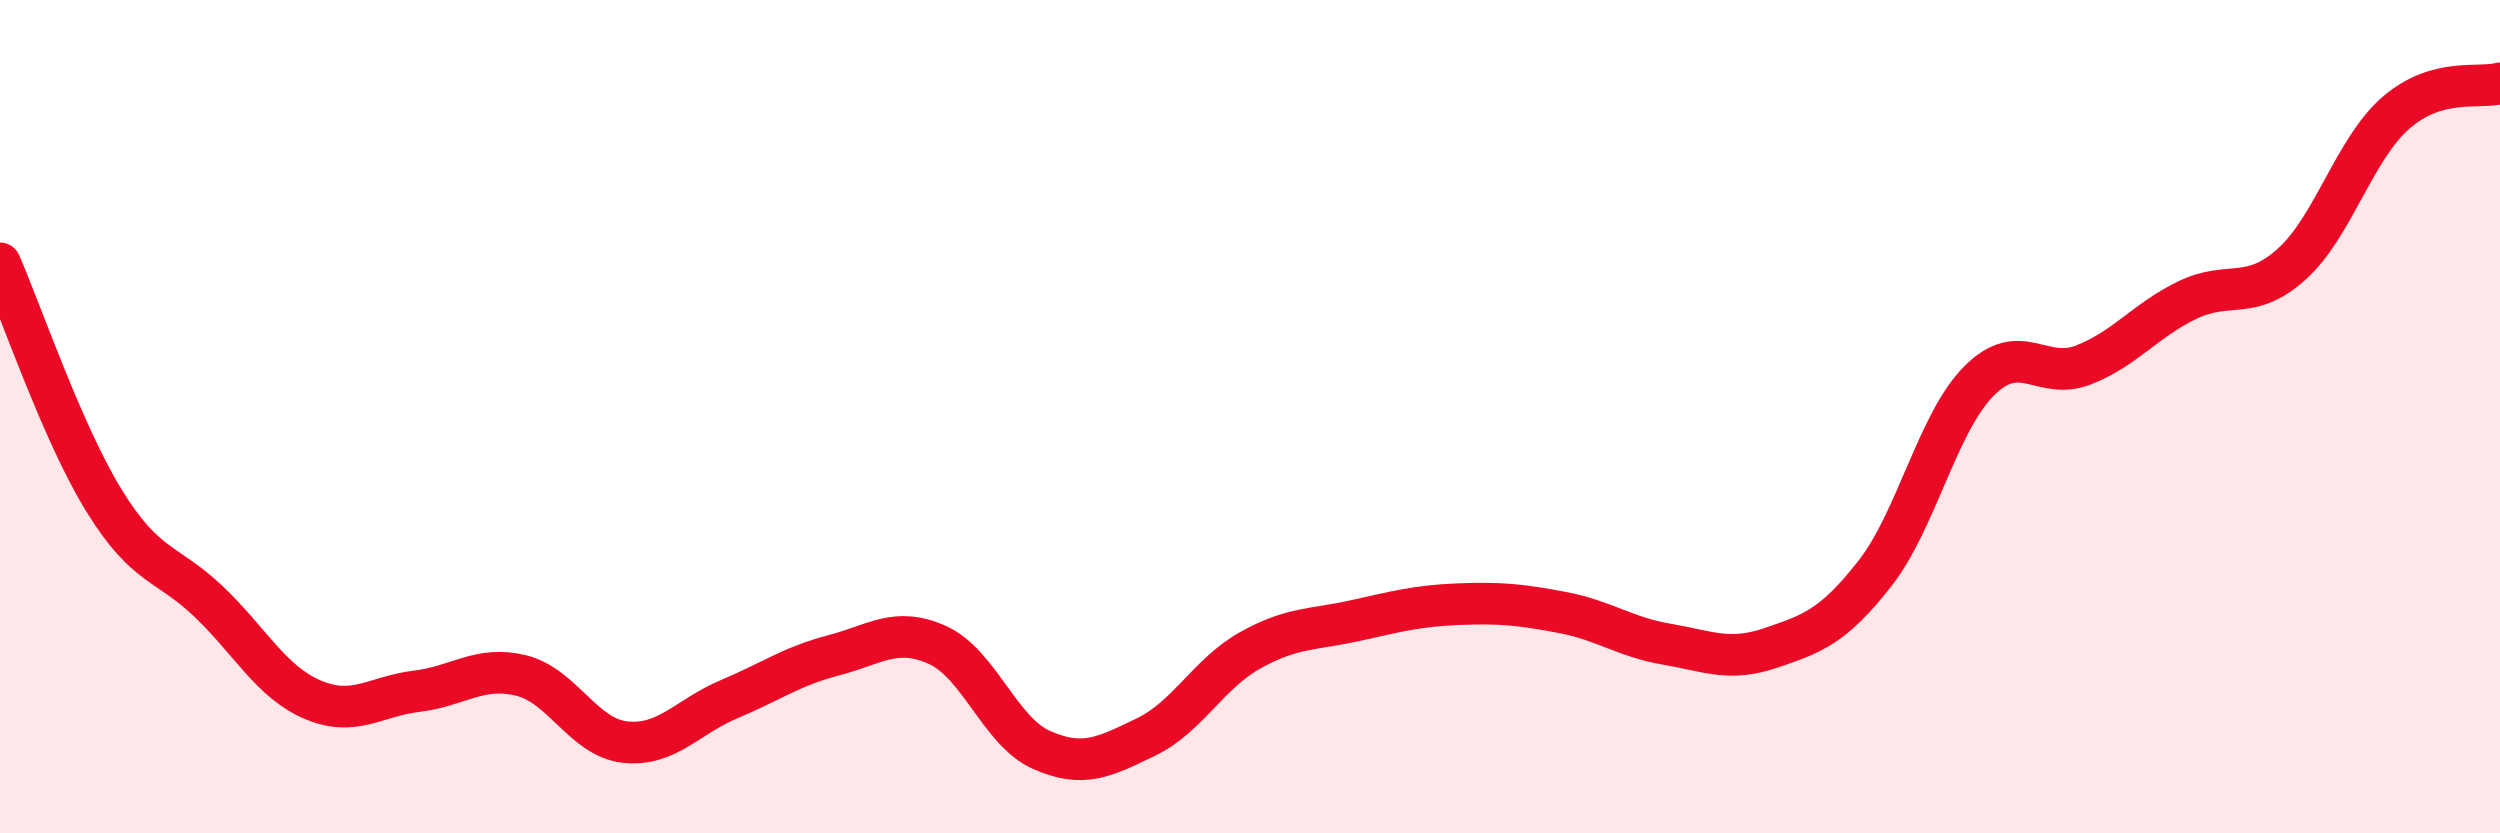 
    <svg width="60" height="20" viewBox="0 0 60 20" xmlns="http://www.w3.org/2000/svg">
      <path
        d="M 0,6.32 C 0.5,7.46 1.5,10.4 2.5,12.02 C 3.5,13.64 4,13.48 5,14.43 C 6,15.38 6.5,16.36 7.5,16.79 C 8.5,17.22 9,16.71 10,16.59 C 11,16.47 11.5,15.97 12.5,16.21 C 13.5,16.45 14,17.7 15,17.81 C 16,17.92 16.5,17.2 17.5,16.78 C 18.5,16.36 19,15.99 20,15.73 C 21,15.47 21.5,15.03 22.5,15.48 C 23.5,15.93 24,17.56 25,18 C 26,18.44 26.5,18.17 27.5,17.69 C 28.5,17.21 29,16.17 30,15.61 C 31,15.05 31.5,15.12 32.5,14.9 C 33.5,14.68 34,14.54 35,14.5 C 36,14.46 36.5,14.51 37.5,14.7 C 38.5,14.89 39,15.29 40,15.46 C 41,15.63 41.5,15.89 42.5,15.55 C 43.5,15.21 44,15.04 45,13.76 C 46,12.48 46.5,10.14 47.5,9.14 C 48.5,8.14 49,9.15 50,8.76 C 51,8.37 51.5,7.68 52.5,7.2 C 53.5,6.72 54,7.24 55,6.34 C 56,5.44 56.5,3.58 57.5,2.71 C 58.5,1.84 59.5,2.14 60,2L60 20L0 20Z"
        fill="#EB0A25"
        opacity="0.1"
        stroke-linecap="round"
        stroke-linejoin="round"
      />
      <path
        d="M 0,6.32 C 0.5,7.46 1.5,10.4 2.5,12.02 C 3.5,13.64 4,13.48 5,14.43 C 6,15.38 6.5,16.36 7.5,16.79 C 8.5,17.22 9,16.71 10,16.59 C 11,16.47 11.5,15.97 12.5,16.21 C 13.5,16.45 14,17.7 15,17.81 C 16,17.92 16.5,17.2 17.5,16.78 C 18.5,16.36 19,15.99 20,15.73 C 21,15.47 21.5,15.03 22.5,15.48 C 23.5,15.93 24,17.56 25,18 C 26,18.44 26.5,18.17 27.5,17.69 C 28.5,17.21 29,16.17 30,15.61 C 31,15.05 31.5,15.12 32.5,14.9 C 33.5,14.68 34,14.54 35,14.5 C 36,14.46 36.5,14.51 37.5,14.7 C 38.5,14.89 39,15.29 40,15.46 C 41,15.63 41.5,15.89 42.5,15.55 C 43.5,15.21 44,15.04 45,13.76 C 46,12.48 46.5,10.14 47.5,9.14 C 48.5,8.14 49,9.15 50,8.76 C 51,8.37 51.5,7.68 52.5,7.2 C 53.5,6.72 54,7.24 55,6.34 C 56,5.44 56.5,3.58 57.5,2.71 C 58.5,1.84 59.5,2.14 60,2"
        stroke="#EB0A25"
        stroke-width="1"
        fill="none"
        stroke-linecap="round"
        stroke-linejoin="round"
      />
    </svg>
  